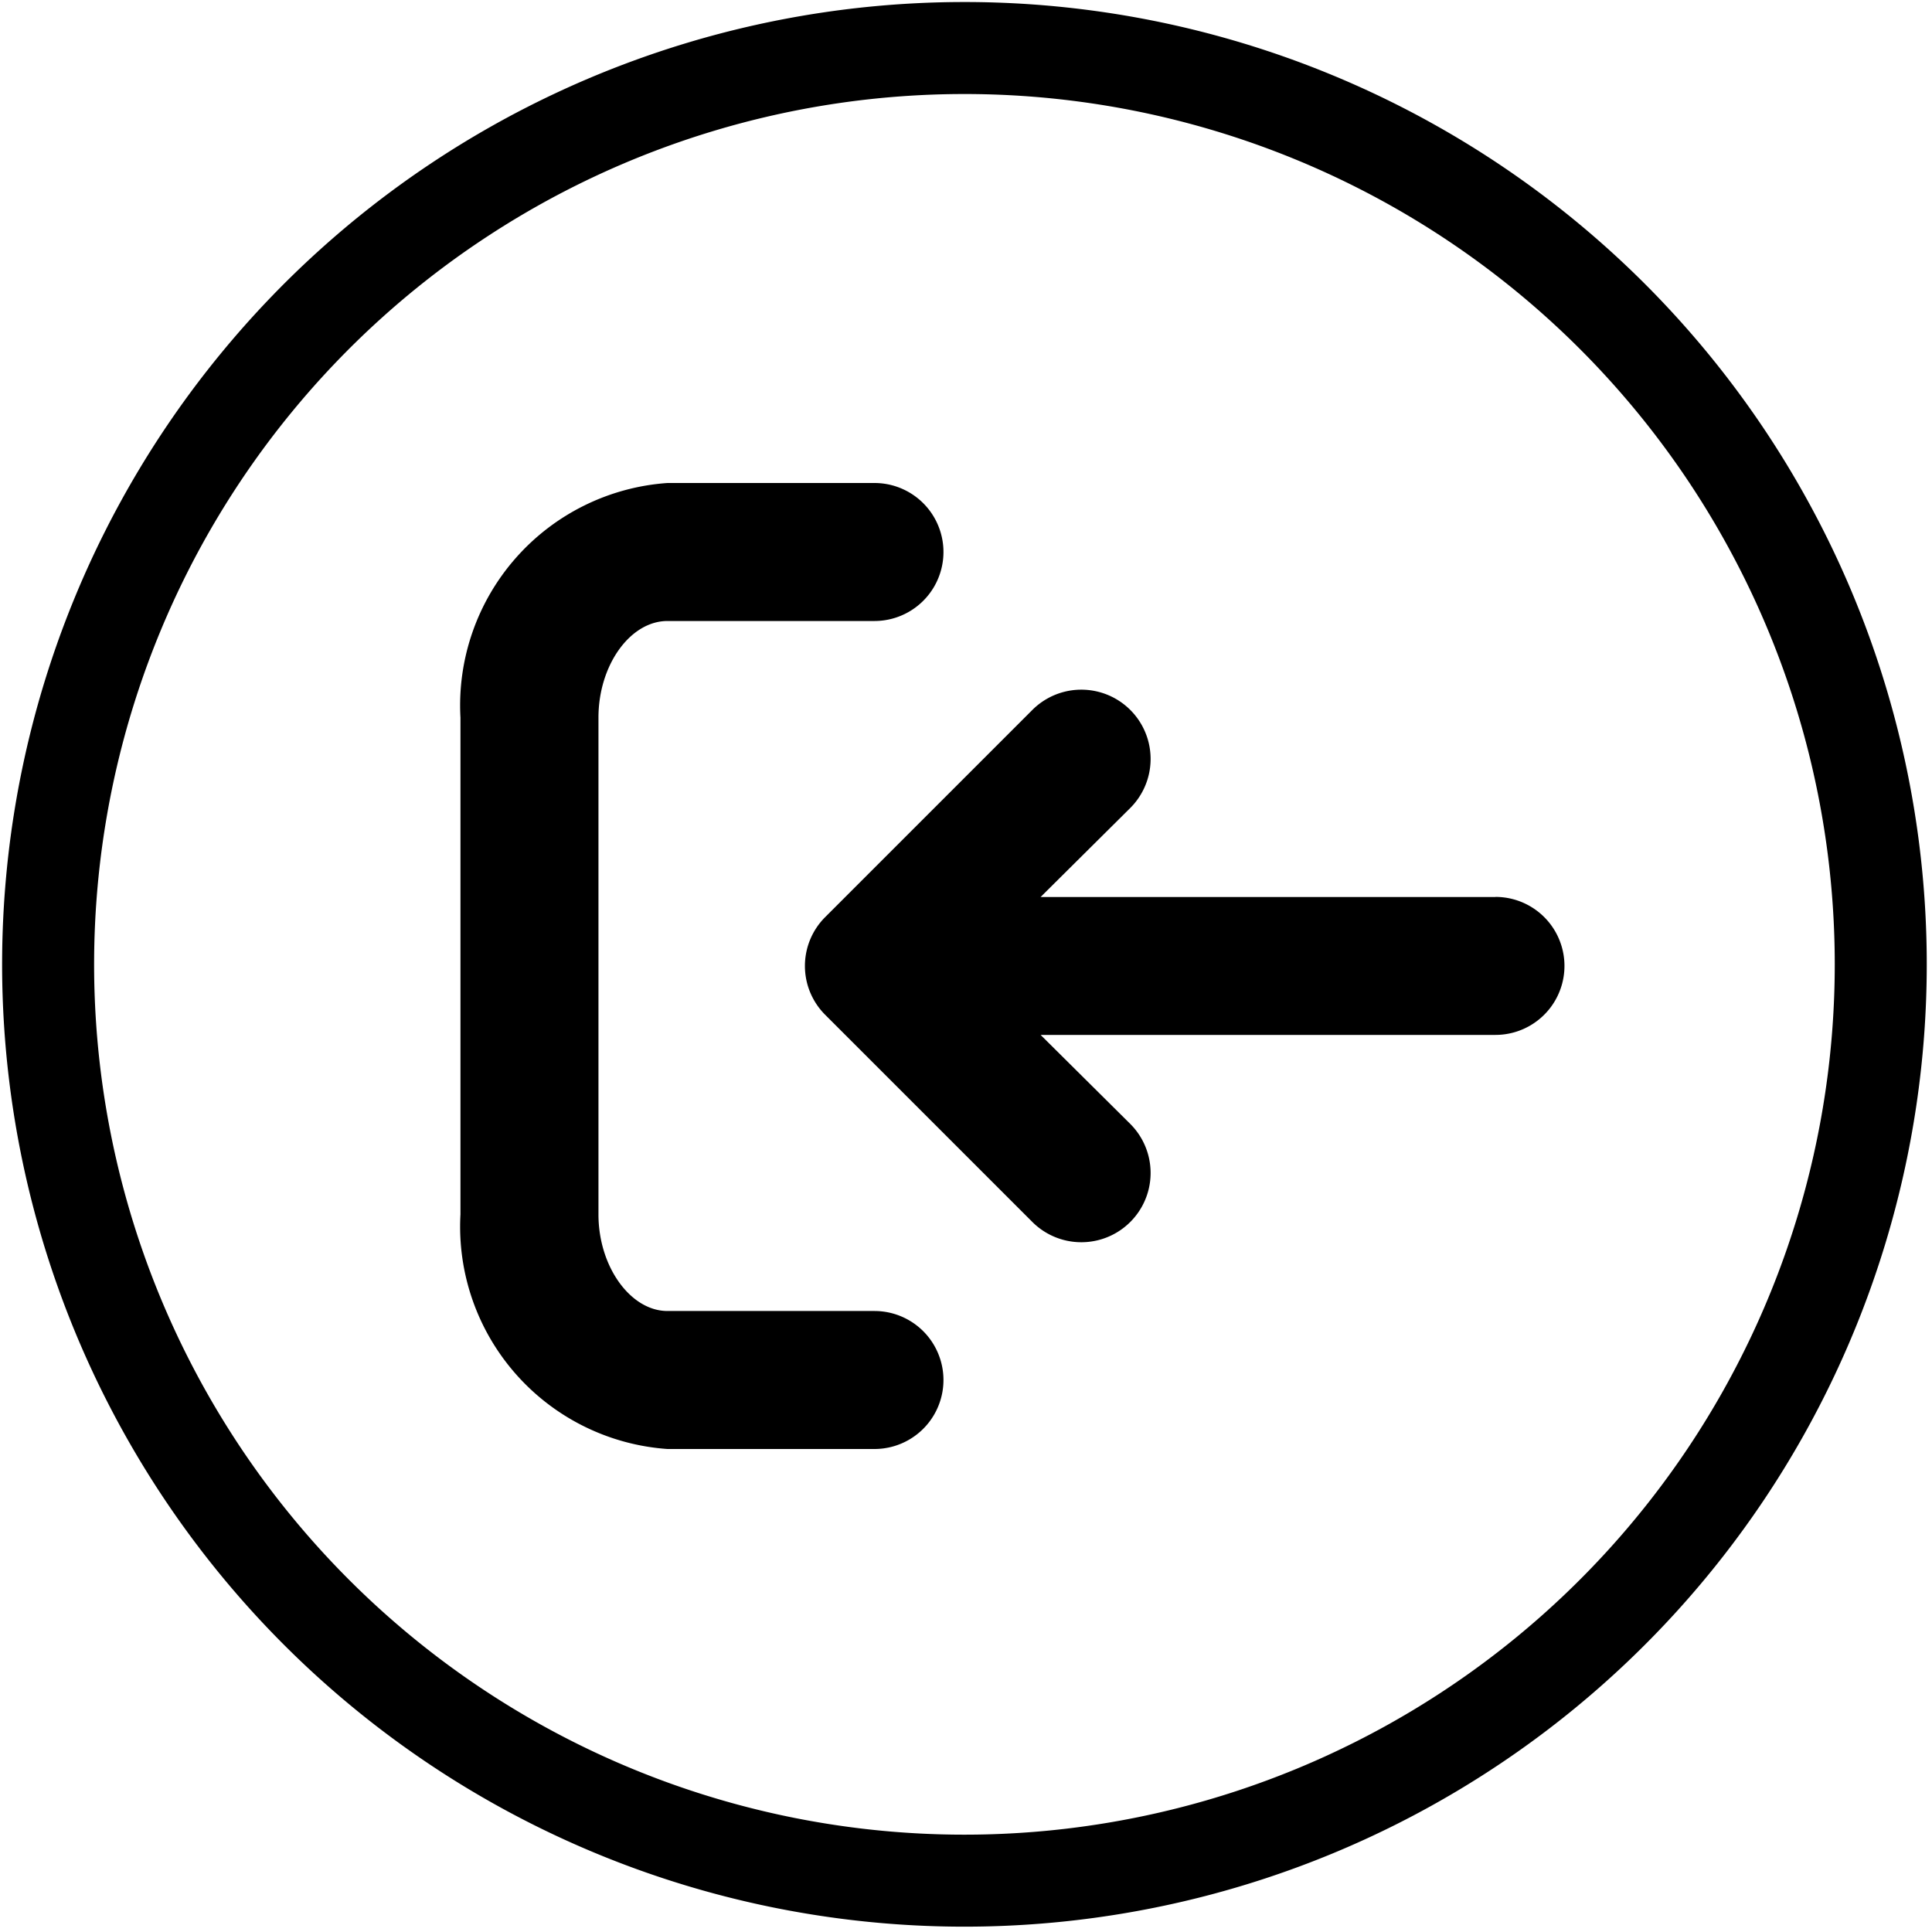 <svg xmlns="http://www.w3.org/2000/svg" width="21" height="21" viewBox="0 0 21 21"><g transform="translate(-960 -539)"><rect width="21" height="21" transform="translate(960 539)" fill="rgba(0,0,0,0)"/><path d="M22.921,12.96A9.96,9.96,0,1,1,12.96,3,9.96,9.96,0,0,1,22.921,12.96Z" transform="translate(957.522 536.522)" fill="none" stroke="#000" stroke-width="1"/><g transform="translate(-0.494)"><path d="M20.5,14.249H15.556l.975-.968a.753.753,0,1,0-1.065-1.065l-2.25,2.25a.75.75,0,0,0,0,1.065l2.25,2.25a.753.753,0,1,0,1.065-1.065l-.975-.968H20.5a.75.75,0,0,0,0-1.5Z" transform="translate(956.249 534.501)"/><path d="M12.5,18h-2.25c-.4,0-.75-.48-.75-1.05v-5.4c0-.57.345-1.05.75-1.05H12.5a.75.75,0,0,0,0-1.5h-2.25A2.423,2.423,0,0,0,8,11.55v5.4a2.423,2.423,0,0,0,2.25,2.55H12.5a.75.75,0,0,0,0-1.5Z" transform="translate(957.499 535.25)"/></g></g></svg>
